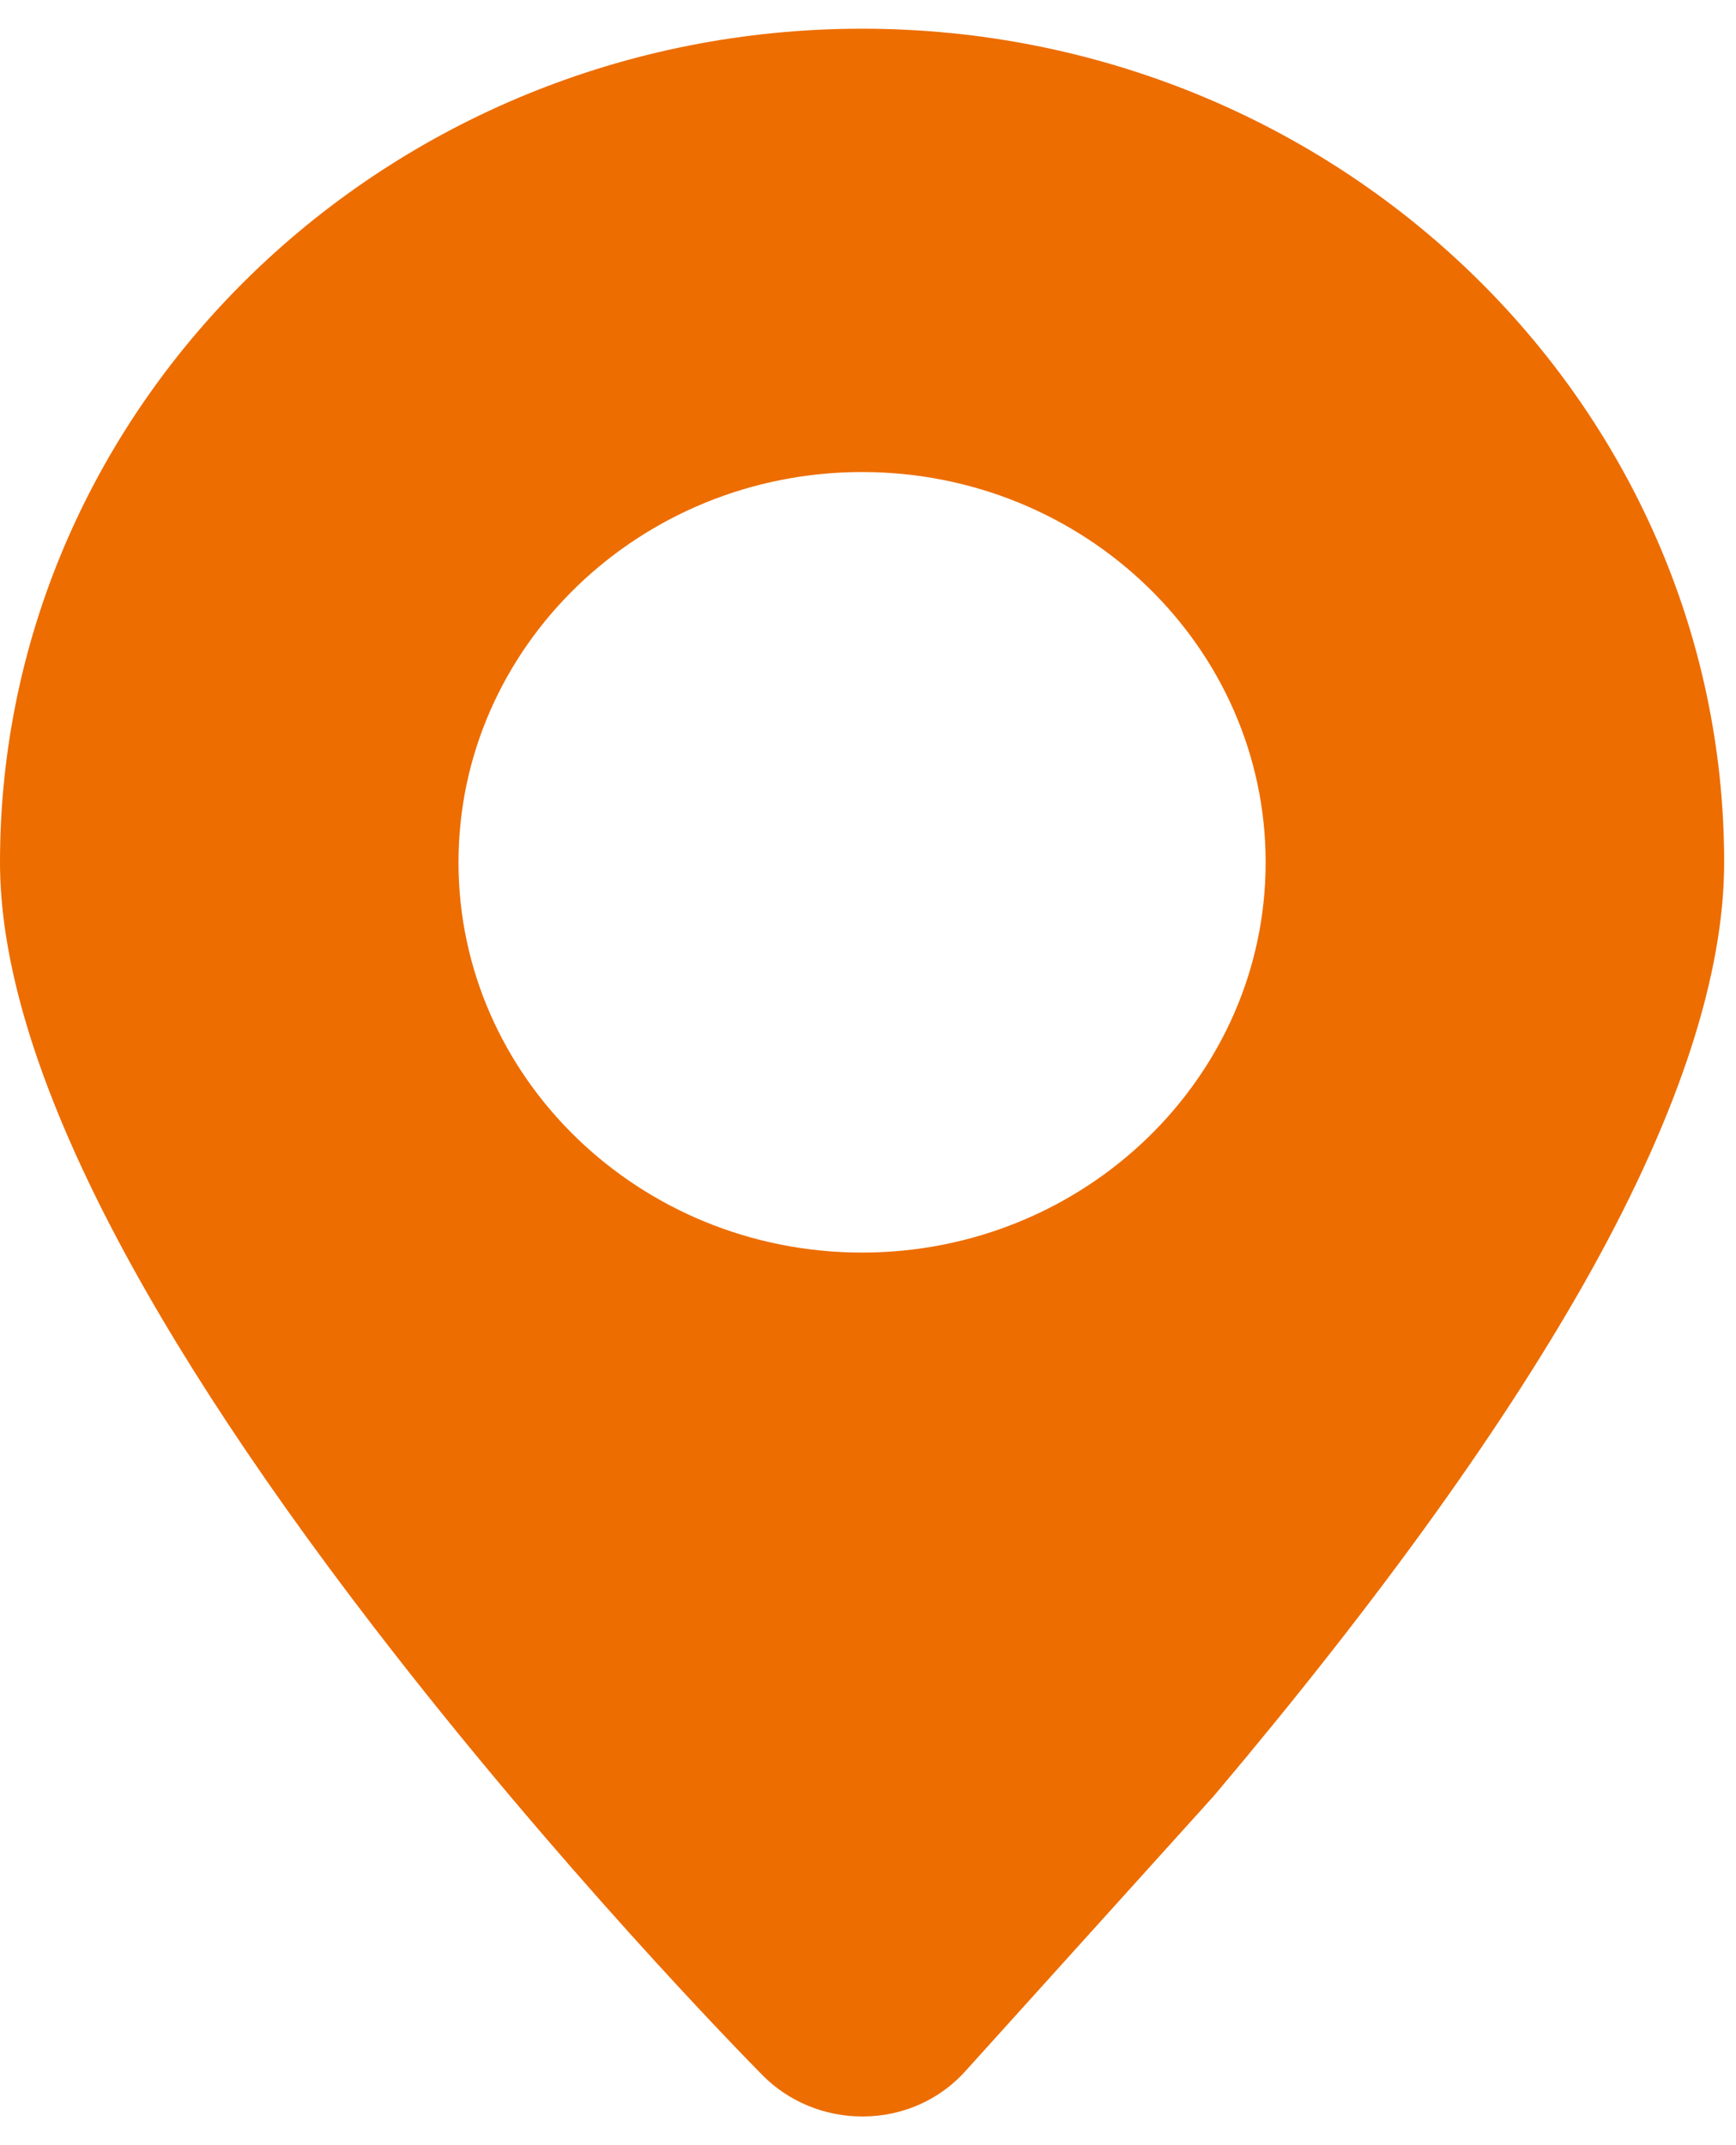 <svg 
 xmlns="http://www.w3.org/2000/svg"
 xmlns:xlink="http://www.w3.org/1999/xlink"
 width="17px" height="21px">
<defs>
<filter id="Filter_0">
    <feFlood flood-color="rgb(5, 104, 180)" flood-opacity="1" result="floodOut" />
    <feComposite operator="atop" in="floodOut" in2="SourceGraphic" result="compOut" />
    <feBlend mode="normal" in="compOut" in2="SourceGraphic" />
</filter>

</defs>
<g filter="url(#Filter_0)">
<path fill-rule="evenodd"  fill="rgb(237, 109, 0)"
 d="M8.458,20.719 L8.442,20.719 C8.074,20.719 7.722,20.573 7.468,20.316 C7.268,20.114 5.459,18.267 3.660,15.927 C1.231,12.769 -0.000,10.250 -0.000,8.442 C-0.000,3.942 3.787,0.281 8.442,0.281 C13.097,0.281 16.884,3.942 16.884,8.442 C16.884,9.535 16.449,10.875 15.591,12.423 C14.763,13.915 13.518,15.649 11.891,17.576 L11.877,17.592 L9.455,20.274 C9.204,20.555 8.841,20.717 8.458,20.719 ZM8.442,12.262 C10.621,12.262 12.394,10.548 12.394,8.442 C12.394,6.335 10.621,4.621 8.442,4.621 C6.263,4.621 4.490,6.335 4.490,8.442 C4.490,10.548 6.263,12.262 8.442,12.262 Z"/>
</g>
</svg>